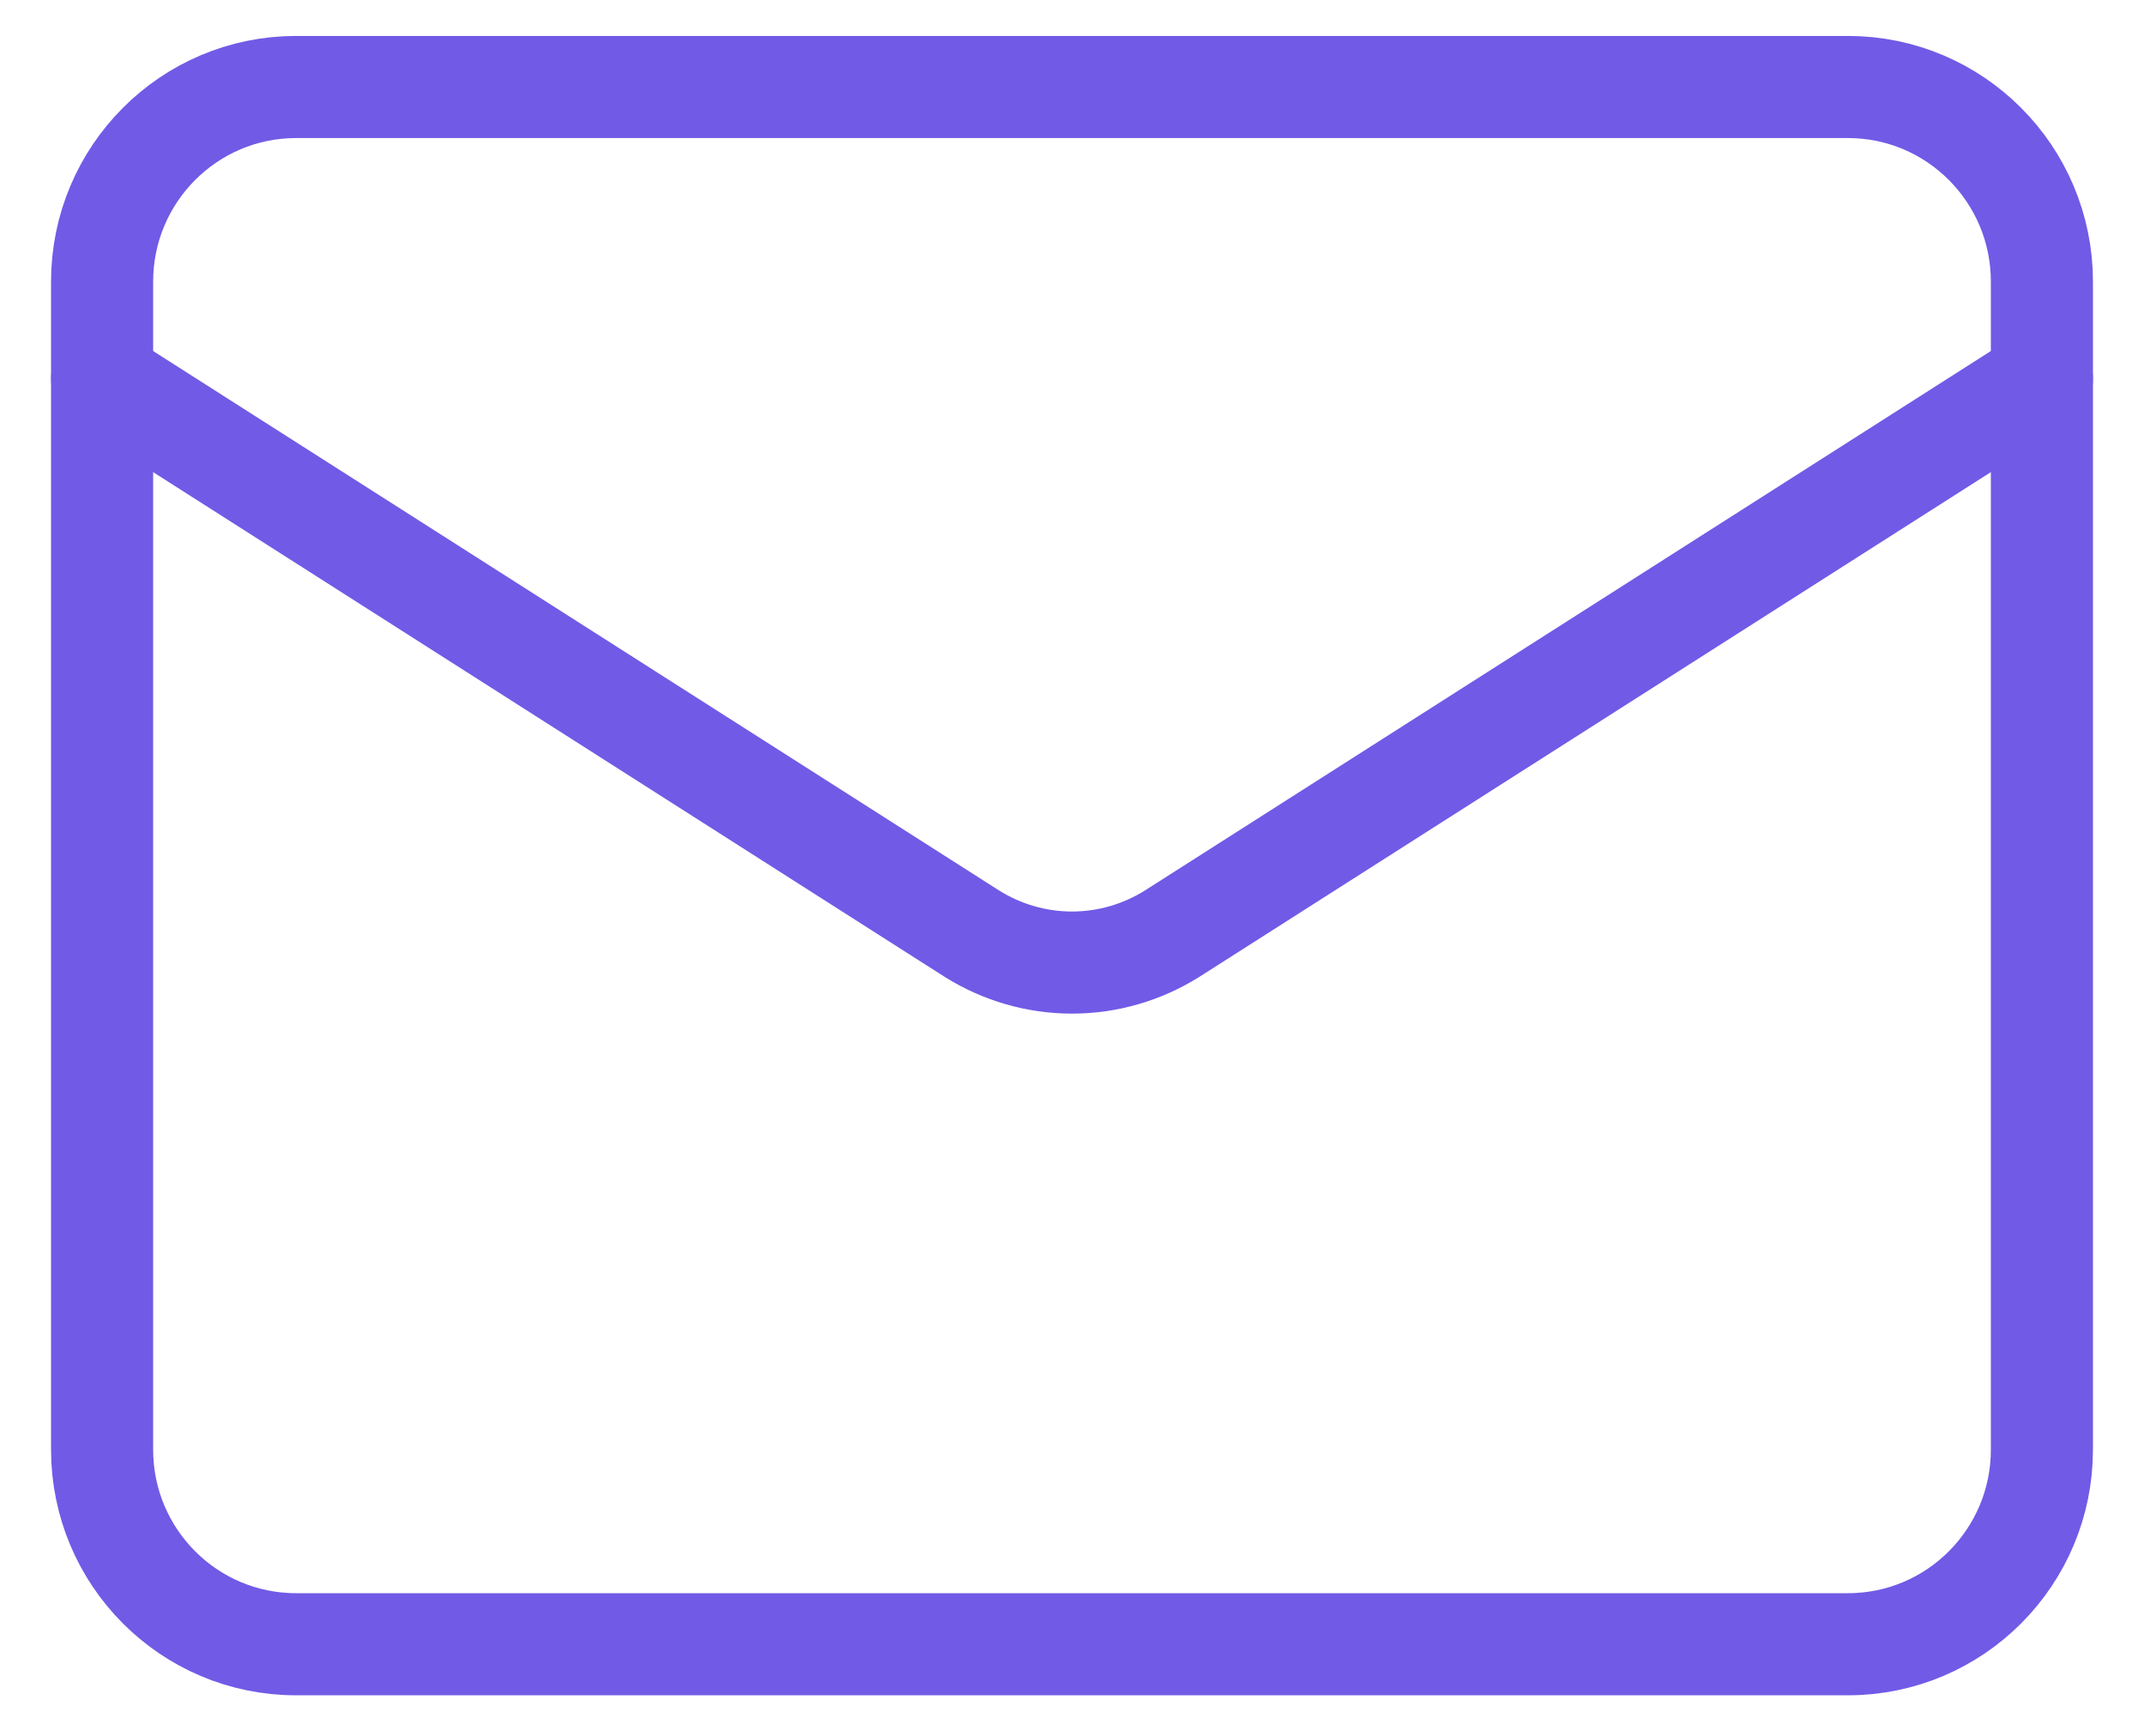 <svg width="21" height="17" viewBox="0 0 21 17" fill="none" xmlns="http://www.w3.org/2000/svg">
<path d="M18.1 0.852H2.9C1.851 0.852 1 1.706 1 2.758V14.197C1 15.25 1.851 16.103 2.9 16.103H18.1C19.149 16.103 20 15.25 20 14.197V2.758C20 1.706 19.149 0.852 18.1 0.852Z" stroke="#715AE6" stroke-linecap="round" stroke-linejoin="round"/>
<path d="M20 3.712L11.479 9.145C11.185 9.329 10.846 9.427 10.5 9.427C10.154 9.427 9.815 9.329 9.521 9.145L1 3.712" stroke="#715AE6" stroke-linecap="round" stroke-linejoin="round"/>
</svg>

